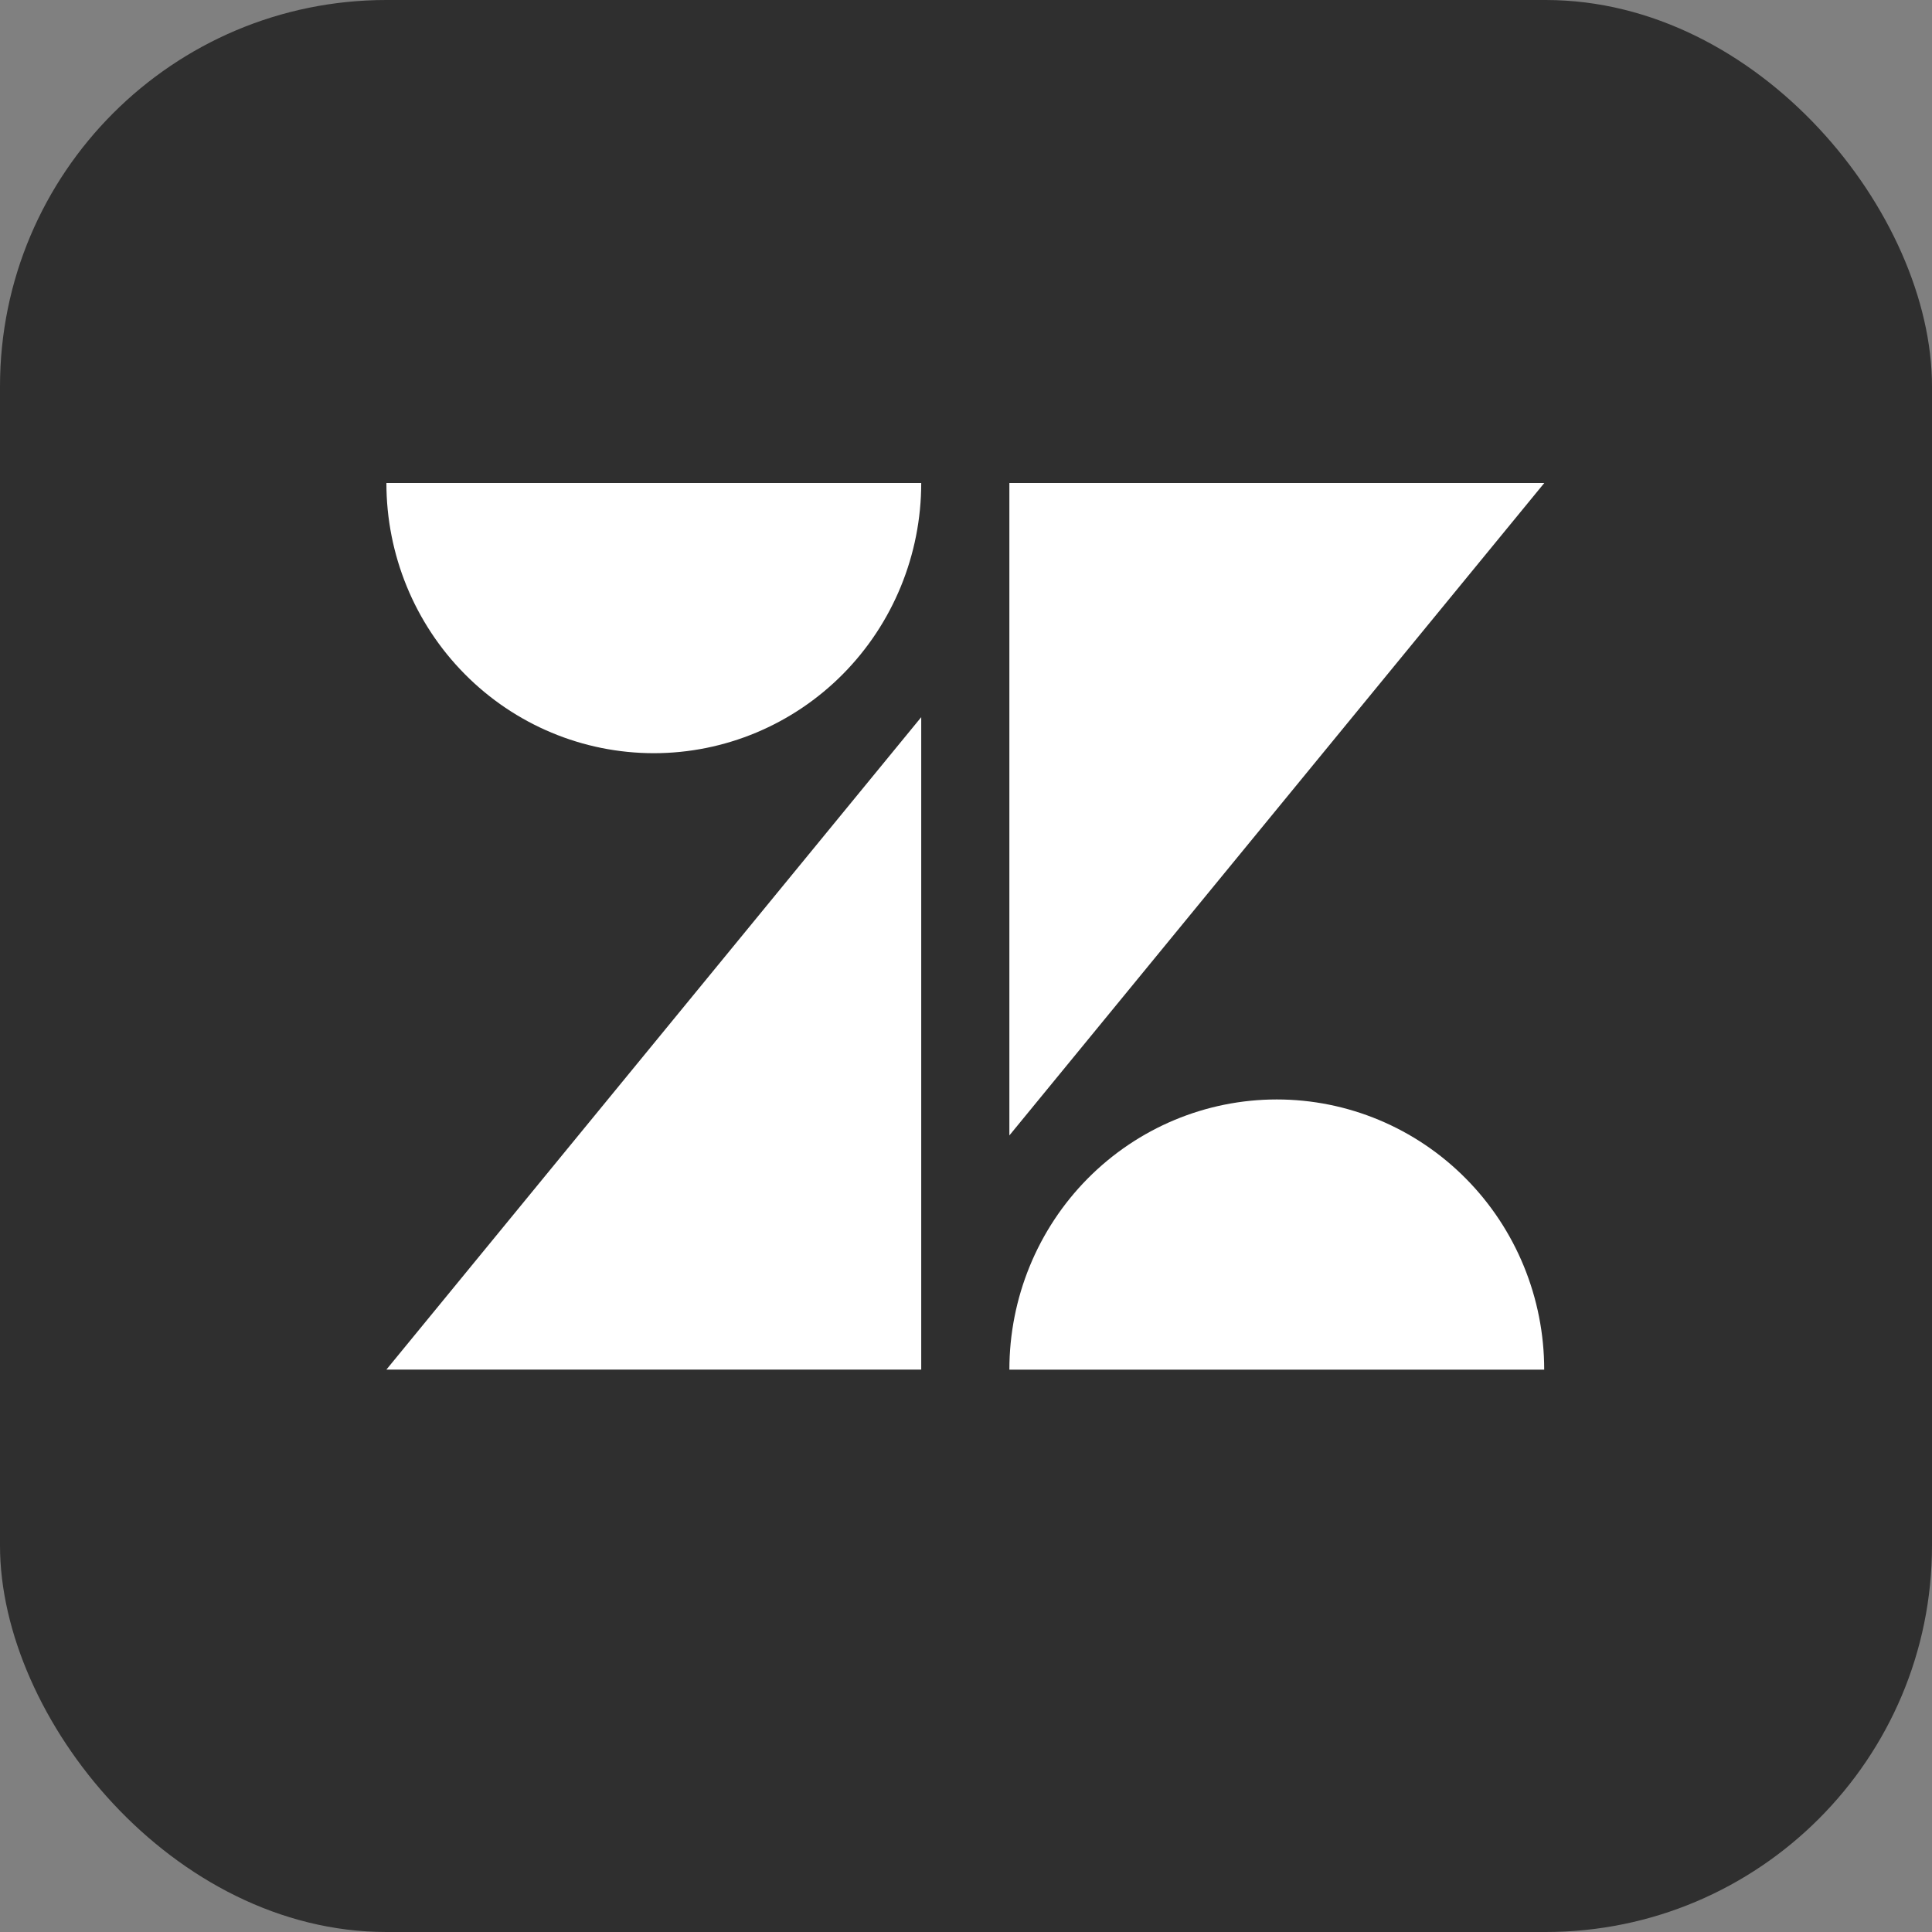 <svg width="40" height="40" viewBox="0 0 40 40" fill="none" xmlns="http://www.w3.org/2000/svg">
  <rect x="0" y="0" width="40" height="40" fill="#808080" stroke="none"/>
  <rect width="40" height="40" rx="8" fill="#2F2F2F" />
  <path
    d="M19.073 14.848V28.356H8L19.073 14.848ZM19.073 10C19.073 11.484 18.49 12.907 17.452 13.956C16.413 15.005 15.005 15.594 13.537 15.594C12.068 15.594 10.66 15.005 9.622 13.956C8.583 12.907 8 11.484 8 10H19.073ZM20.898 28.357C20.898 26.873 21.481 25.45 22.519 24.401C23.558 23.352 24.966 22.763 26.434 22.763C27.903 22.763 29.311 23.352 30.349 24.401C31.388 25.45 31.971 26.873 31.971 28.357H20.898ZM20.898 23.509V10H31.973L20.898 23.508V23.509Z"
    fill="white" />
</svg>